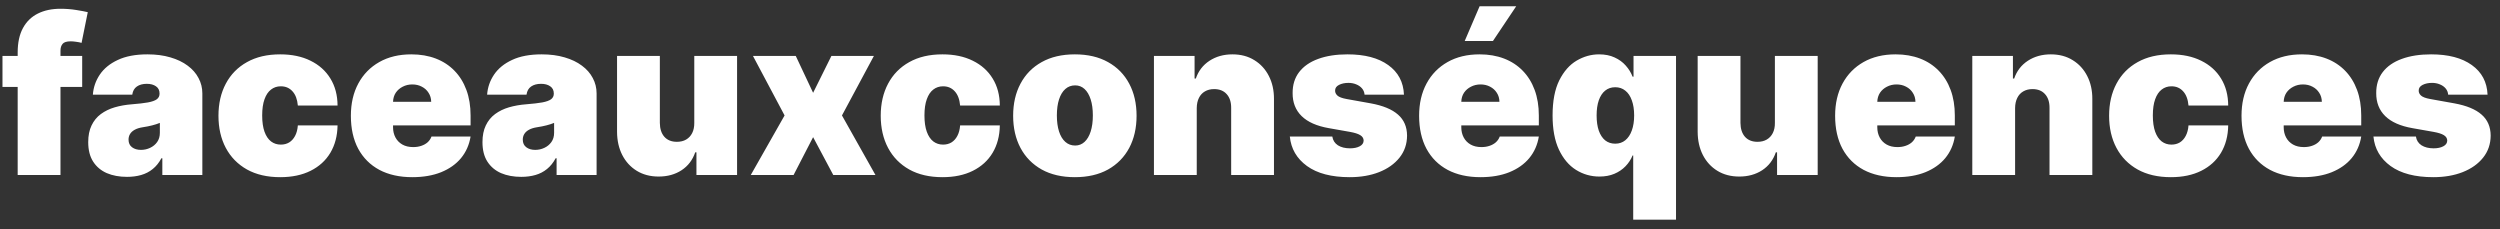 <svg width="229" height="21" viewBox="0 0 229 21" fill="none" xmlns="http://www.w3.org/2000/svg">
<rect x="0" y="0" width="229" height="21" fill="#333333" stroke="none"/>
<path d="M7.528 5.121V7.962H0.227V5.121H7.528ZM1.619 16.03V4.808C1.619 3.909 1.78 3.163 2.102 2.571C2.424 1.979 2.879 1.536 3.466 1.243C4.053 0.949 4.744 0.803 5.54 0.803C6.037 0.803 6.52 0.84 6.989 0.916C7.462 0.992 7.812 1.058 8.04 1.115L7.472 3.928C7.33 3.885 7.164 3.852 6.974 3.828C6.785 3.8 6.619 3.786 6.477 3.786C6.108 3.786 5.859 3.864 5.732 4.02C5.604 4.176 5.54 4.382 5.54 4.638V16.03H1.619ZM11.632 16.2C10.936 16.2 10.32 16.087 9.785 15.859C9.255 15.627 8.838 15.277 8.535 14.808C8.232 14.339 8.081 13.743 8.081 13.018C8.081 12.422 8.182 11.913 8.386 11.492C8.59 11.065 8.874 10.717 9.238 10.447C9.603 10.178 10.027 9.972 10.51 9.83C10.997 9.688 11.523 9.595 12.086 9.553C12.697 9.505 13.187 9.448 13.556 9.382C13.931 9.311 14.2 9.214 14.366 9.091C14.532 8.963 14.615 8.795 14.615 8.587V8.558C14.615 8.274 14.506 8.056 14.288 7.905C14.07 7.753 13.791 7.678 13.45 7.678C13.076 7.678 12.771 7.76 12.534 7.926C12.302 8.087 12.162 8.336 12.115 8.672H8.507C8.554 8.009 8.765 7.398 9.139 6.84C9.518 6.276 10.069 5.826 10.794 5.49C11.518 5.149 12.422 4.979 13.507 4.979C14.288 4.979 14.989 5.071 15.609 5.256C16.229 5.436 16.757 5.689 17.193 6.016C17.628 6.338 17.96 6.716 18.187 7.152C18.419 7.583 18.535 8.052 18.535 8.558V16.03H14.87V14.496H14.785C14.567 14.903 14.302 15.232 13.99 15.483C13.682 15.734 13.329 15.916 12.931 16.03C12.539 16.143 12.105 16.2 11.632 16.2ZM12.91 13.729C13.209 13.729 13.488 13.667 13.748 13.544C14.013 13.421 14.229 13.243 14.395 13.011C14.56 12.779 14.643 12.498 14.643 12.166V11.257C14.539 11.3 14.428 11.34 14.309 11.378C14.196 11.416 14.073 11.451 13.94 11.484C13.812 11.518 13.675 11.548 13.528 11.577C13.386 11.605 13.237 11.631 13.081 11.655C12.778 11.702 12.529 11.78 12.335 11.889C12.146 11.993 12.003 12.124 11.909 12.28C11.819 12.431 11.774 12.602 11.774 12.791C11.774 13.094 11.88 13.326 12.093 13.487C12.306 13.648 12.579 13.729 12.91 13.729ZM25.664 16.229C24.48 16.229 23.467 15.994 22.624 15.526C21.782 15.052 21.135 14.394 20.685 13.551C20.236 12.704 20.011 11.721 20.011 10.604C20.011 9.486 20.236 8.506 20.685 7.663C21.135 6.816 21.782 6.158 22.624 5.689C23.467 5.215 24.48 4.979 25.664 4.979C26.734 4.979 27.66 5.173 28.441 5.561C29.227 5.945 29.835 6.489 30.266 7.195C30.697 7.895 30.915 8.719 30.92 9.666H27.283C27.231 9.093 27.066 8.658 26.786 8.359C26.512 8.056 26.157 7.905 25.721 7.905C25.38 7.905 25.082 8.004 24.826 8.203C24.57 8.397 24.371 8.693 24.229 9.091C24.087 9.484 24.016 9.979 24.016 10.575C24.016 11.172 24.087 11.669 24.229 12.067C24.371 12.46 24.57 12.756 24.826 12.955C25.082 13.149 25.38 13.246 25.721 13.246C26.01 13.246 26.265 13.18 26.488 13.047C26.71 12.91 26.89 12.711 27.028 12.45C27.17 12.185 27.255 11.863 27.283 11.484H30.92C30.905 12.446 30.685 13.284 30.259 13.999C29.833 14.709 29.229 15.258 28.448 15.646C27.672 16.035 26.744 16.229 25.664 16.229ZM37.765 16.229C36.6 16.229 35.596 16.006 34.753 15.561C33.915 15.111 33.269 14.467 32.814 13.629C32.364 12.787 32.14 11.778 32.14 10.604C32.14 9.477 32.367 8.492 32.821 7.649C33.276 6.806 33.917 6.151 34.746 5.682C35.575 5.213 36.552 4.979 37.679 4.979C38.503 4.979 39.249 5.107 39.916 5.362C40.584 5.618 41.155 5.99 41.628 6.477C42.102 6.96 42.466 7.547 42.722 8.239C42.978 8.93 43.105 9.709 43.105 10.575V11.484H33.361V9.325H39.498C39.493 9.013 39.412 8.738 39.256 8.501C39.105 8.26 38.899 8.073 38.638 7.94C38.383 7.803 38.091 7.734 37.765 7.734C37.447 7.734 37.156 7.803 36.891 7.94C36.626 8.073 36.413 8.258 36.252 8.494C36.096 8.731 36.013 9.008 36.003 9.325V11.655C36.003 12.005 36.077 12.318 36.223 12.592C36.37 12.867 36.581 13.082 36.855 13.239C37.13 13.395 37.462 13.473 37.85 13.473C38.12 13.473 38.366 13.435 38.588 13.359C38.816 13.284 39.01 13.175 39.171 13.033C39.332 12.886 39.45 12.711 39.526 12.507H43.105C42.982 13.265 42.691 13.923 42.232 14.482C41.773 15.036 41.164 15.466 40.407 15.774C39.654 16.077 38.773 16.229 37.765 16.229ZM47.745 16.2C47.049 16.2 46.434 16.087 45.898 15.859C45.368 15.627 44.952 15.277 44.648 14.808C44.345 14.339 44.194 13.743 44.194 13.018C44.194 12.422 44.296 11.913 44.499 11.492C44.703 11.065 44.987 10.717 45.352 10.447C45.716 10.178 46.14 9.972 46.623 9.83C47.111 9.688 47.636 9.595 48.2 9.553C48.81 9.505 49.3 9.448 49.67 9.382C50.044 9.311 50.314 9.214 50.479 9.091C50.645 8.963 50.728 8.795 50.728 8.587V8.558C50.728 8.274 50.619 8.056 50.401 7.905C50.184 7.753 49.904 7.678 49.563 7.678C49.189 7.678 48.884 7.76 48.647 7.926C48.415 8.087 48.275 8.336 48.228 8.672H44.62C44.667 8.009 44.878 7.398 45.252 6.84C45.631 6.276 46.182 5.826 46.907 5.49C47.631 5.149 48.536 4.979 49.62 4.979C50.401 4.979 51.102 5.071 51.722 5.256C52.343 5.436 52.87 5.689 53.306 6.016C53.742 6.338 54.073 6.716 54.3 7.152C54.532 7.583 54.648 8.052 54.648 8.558V16.03H50.984V14.496H50.898C50.681 14.903 50.416 15.232 50.103 15.483C49.795 15.734 49.443 15.916 49.045 16.03C48.652 16.143 48.218 16.2 47.745 16.2ZM49.023 13.729C49.322 13.729 49.601 13.667 49.861 13.544C50.127 13.421 50.342 13.243 50.508 13.011C50.673 12.779 50.756 12.498 50.756 12.166V11.257C50.652 11.3 50.541 11.34 50.423 11.378C50.309 11.416 50.186 11.451 50.053 11.484C49.925 11.518 49.788 11.548 49.641 11.577C49.499 11.605 49.35 11.631 49.194 11.655C48.891 11.702 48.642 11.78 48.448 11.889C48.259 11.993 48.117 12.124 48.022 12.28C47.932 12.431 47.887 12.602 47.887 12.791C47.887 13.094 47.994 13.326 48.207 13.487C48.42 13.648 48.692 13.729 49.023 13.729ZM63.596 11.257V5.121H67.516V16.03H63.794V13.956H63.681C63.444 14.652 63.03 15.197 62.438 15.589C61.846 15.978 61.143 16.172 60.328 16.172C59.566 16.172 58.899 15.997 58.326 15.646C57.758 15.296 57.315 14.813 56.998 14.197C56.685 13.582 56.526 12.876 56.522 12.081V5.121H60.442V11.257C60.447 11.797 60.584 12.221 60.854 12.528C61.129 12.836 61.512 12.99 62.005 12.99C62.331 12.99 62.613 12.921 62.85 12.784C63.091 12.642 63.276 12.443 63.404 12.188C63.536 11.927 63.6 11.617 63.596 11.257ZM72.891 5.121L74.481 8.501L76.158 5.121H80.05L77.124 10.575L80.192 16.03H76.328L74.481 12.564L72.692 16.03H68.771L71.868 10.575L68.97 5.121H72.891ZM86.328 16.229C85.144 16.229 84.131 15.994 83.288 15.526C82.445 15.052 81.799 14.394 81.349 13.551C80.9 12.704 80.675 11.721 80.675 10.604C80.675 9.486 80.9 8.506 81.349 7.663C81.799 6.816 82.445 6.158 83.288 5.689C84.131 5.215 85.144 4.979 86.328 4.979C87.398 4.979 88.324 5.173 89.105 5.561C89.891 5.945 90.499 6.489 90.93 7.195C91.361 7.895 91.579 8.719 91.584 9.666H87.947C87.895 9.093 87.73 8.658 87.45 8.359C87.176 8.056 86.82 7.905 86.385 7.905C86.044 7.905 85.746 8.004 85.49 8.203C85.234 8.397 85.035 8.693 84.894 9.091C84.751 9.484 84.68 9.979 84.68 10.575C84.68 11.172 84.751 11.669 84.894 12.067C85.035 12.46 85.234 12.756 85.49 12.955C85.746 13.149 86.044 13.246 86.385 13.246C86.674 13.246 86.93 13.18 87.152 13.047C87.374 12.91 87.555 12.711 87.692 12.45C87.834 12.185 87.919 11.863 87.947 11.484H91.584C91.57 12.446 91.349 13.284 90.923 13.999C90.497 14.709 89.894 15.258 89.112 15.646C88.336 16.035 87.408 16.229 86.328 16.229ZM98.457 16.229C97.273 16.229 96.26 15.994 95.417 15.526C94.575 15.052 93.928 14.394 93.478 13.551C93.028 12.704 92.804 11.721 92.804 10.604C92.804 9.486 93.028 8.506 93.478 7.663C93.928 6.816 94.575 6.158 95.417 5.689C96.26 5.215 97.273 4.979 98.457 4.979C99.641 4.979 100.654 5.215 101.497 5.689C102.34 6.158 102.986 6.816 103.436 7.663C103.886 8.506 104.11 9.486 104.11 10.604C104.11 11.721 103.886 12.704 103.436 13.551C102.986 14.394 102.34 15.052 101.497 15.526C100.654 15.994 99.641 16.229 98.457 16.229ZM98.485 13.331C98.817 13.331 99.103 13.22 99.345 12.997C99.586 12.775 99.773 12.457 99.906 12.046C100.038 11.633 100.105 11.143 100.105 10.575C100.105 10.002 100.038 9.512 99.906 9.105C99.773 8.693 99.586 8.376 99.345 8.153C99.103 7.931 98.817 7.82 98.485 7.82C98.135 7.82 97.834 7.931 97.584 8.153C97.332 8.376 97.141 8.693 97.008 9.105C96.876 9.512 96.809 10.002 96.809 10.575C96.809 11.143 96.876 11.633 97.008 12.046C97.141 12.457 97.332 12.775 97.584 12.997C97.834 13.22 98.135 13.331 98.485 13.331ZM109.622 9.893V16.03H105.701V5.121H109.423V7.195H109.537C109.773 6.503 110.19 5.961 110.787 5.568C111.388 5.175 112.089 4.979 112.889 4.979C113.661 4.979 114.331 5.156 114.899 5.511C115.472 5.862 115.914 6.345 116.227 6.96C116.544 7.576 116.7 8.279 116.696 9.07V16.03H112.775V9.893C112.78 9.354 112.643 8.93 112.363 8.622C112.089 8.314 111.705 8.161 111.213 8.161C110.891 8.161 110.609 8.232 110.368 8.374C110.131 8.511 109.949 8.71 109.821 8.97C109.693 9.226 109.627 9.534 109.622 9.893ZM128.603 8.672H124.995C124.976 8.449 124.898 8.258 124.76 8.097C124.623 7.936 124.445 7.813 124.228 7.727C124.015 7.637 123.778 7.592 123.517 7.592C123.181 7.592 122.892 7.654 122.651 7.777C122.409 7.9 122.291 8.075 122.296 8.303C122.291 8.464 122.36 8.613 122.502 8.75C122.649 8.887 122.93 8.994 123.347 9.07L125.563 9.467C126.68 9.671 127.511 10.014 128.056 10.497C128.605 10.975 128.882 11.617 128.887 12.422C128.882 13.198 128.65 13.873 128.191 14.446C127.736 15.014 127.114 15.455 126.323 15.767C125.537 16.075 124.64 16.229 123.631 16.229C121.964 16.229 120.66 15.888 119.718 15.206C118.78 14.524 118.257 13.624 118.148 12.507H122.04C122.092 12.853 122.263 13.12 122.551 13.31C122.845 13.494 123.214 13.587 123.659 13.587C124.019 13.587 124.315 13.525 124.547 13.402C124.784 13.279 124.905 13.104 124.909 12.876C124.905 12.668 124.801 12.502 124.597 12.379C124.398 12.256 124.086 12.157 123.659 12.081L121.728 11.74C120.615 11.546 119.782 11.177 119.228 10.632C118.674 10.088 118.399 9.387 118.404 8.53C118.399 7.772 118.598 7.131 119 6.605C119.408 6.075 119.988 5.672 120.74 5.398C121.498 5.118 122.395 4.979 123.432 4.979C125.009 4.979 126.252 5.305 127.161 5.959C128.075 6.612 128.555 7.517 128.603 8.672ZM135.616 16.229C134.451 16.229 133.448 16.006 132.605 15.561C131.767 15.111 131.12 14.467 130.666 13.629C130.216 12.787 129.991 11.778 129.991 10.604C129.991 9.477 130.218 8.492 130.673 7.649C131.127 6.806 131.769 6.151 132.598 5.682C133.426 5.213 134.404 4.979 135.531 4.979C136.355 4.979 137.1 5.107 137.768 5.362C138.436 5.618 139.006 5.99 139.48 6.477C139.953 6.96 140.318 7.547 140.574 8.239C140.829 8.93 140.957 9.709 140.957 10.575V11.484H131.213V9.325H137.349C137.344 9.013 137.264 8.738 137.108 8.501C136.956 8.26 136.75 8.073 136.49 7.94C136.234 7.803 135.943 7.734 135.616 7.734C135.299 7.734 135.008 7.803 134.743 7.94C134.477 8.073 134.264 8.258 134.103 8.494C133.947 8.731 133.864 9.008 133.855 9.325V11.655C133.855 12.005 133.928 12.318 134.075 12.592C134.222 12.867 134.432 13.082 134.707 13.239C134.982 13.395 135.313 13.473 135.701 13.473C135.971 13.473 136.217 13.435 136.44 13.359C136.667 13.284 136.861 13.175 137.022 13.033C137.183 12.886 137.302 12.711 137.377 12.507H140.957C140.834 13.265 140.543 13.923 140.083 14.482C139.624 15.036 139.016 15.466 138.258 15.774C137.505 16.077 136.625 16.229 135.616 16.229ZM134.167 3.757L135.531 0.575H138.883L136.752 3.757H134.167ZM149.602 20.121V14.24H149.545C149.394 14.609 149.176 14.941 148.892 15.234C148.613 15.523 148.272 15.753 147.869 15.923C147.472 16.089 147.017 16.172 146.506 16.172C145.729 16.172 145.014 15.968 144.361 15.561C143.712 15.154 143.191 14.536 142.798 13.707C142.41 12.879 142.216 11.835 142.216 10.575C142.216 9.259 142.42 8.189 142.827 7.365C143.239 6.541 143.769 5.938 144.418 5.554C145.071 5.17 145.758 4.979 146.477 4.979C147.017 4.979 147.491 5.073 147.898 5.263C148.305 5.447 148.646 5.696 148.92 6.009C149.195 6.316 149.403 6.655 149.545 7.024H149.631V5.121H153.523V20.121H149.602ZM147.955 13.161C148.314 13.161 148.622 13.056 148.878 12.848C149.138 12.635 149.337 12.337 149.474 11.953C149.616 11.565 149.688 11.106 149.688 10.575C149.688 10.036 149.616 9.574 149.474 9.19C149.337 8.802 149.138 8.506 148.878 8.303C148.622 8.094 148.314 7.99 147.955 7.99C147.595 7.99 147.287 8.094 147.031 8.303C146.78 8.506 146.586 8.802 146.449 9.19C146.316 9.574 146.25 10.036 146.25 10.575C146.25 11.115 146.316 11.579 146.449 11.967C146.586 12.351 146.78 12.647 147.031 12.855C147.287 13.059 147.595 13.161 147.955 13.161ZM162.58 11.257V5.121H166.5V16.03H162.779V13.956H162.665C162.428 14.652 162.014 15.197 161.422 15.589C160.83 15.978 160.127 16.172 159.313 16.172C158.551 16.172 157.883 15.997 157.31 15.646C156.742 15.296 156.299 14.813 155.982 14.197C155.669 13.582 155.511 12.876 155.506 12.081V5.121H159.426V11.257C159.431 11.797 159.569 12.221 159.838 12.528C160.113 12.836 160.497 12.99 160.989 12.99C161.316 12.99 161.597 12.921 161.834 12.784C162.076 12.642 162.26 12.443 162.388 12.188C162.521 11.927 162.585 11.617 162.58 11.257ZM173.722 16.229C172.557 16.229 171.553 16.006 170.71 15.561C169.872 15.111 169.226 14.467 168.771 13.629C168.321 12.787 168.097 11.778 168.097 10.604C168.097 9.477 168.324 8.492 168.778 7.649C169.233 6.806 169.875 6.151 170.703 5.682C171.532 5.213 172.509 4.979 173.636 4.979C174.46 4.979 175.206 5.107 175.874 5.362C176.541 5.618 177.112 5.99 177.585 6.477C178.059 6.96 178.423 7.547 178.679 8.239C178.935 8.93 179.062 9.709 179.062 10.575V11.484H169.318V9.325H175.455C175.45 9.013 175.369 8.738 175.213 8.501C175.062 8.26 174.856 8.073 174.595 7.94C174.339 7.803 174.048 7.734 173.722 7.734C173.404 7.734 173.113 7.803 172.848 7.94C172.583 8.073 172.37 8.258 172.209 8.494C172.053 8.731 171.97 9.008 171.96 9.325V11.655C171.96 12.005 172.034 12.318 172.18 12.592C172.327 12.867 172.538 13.082 172.812 13.239C173.087 13.395 173.419 13.473 173.807 13.473C174.077 13.473 174.323 13.435 174.545 13.359C174.773 13.284 174.967 13.175 175.128 13.033C175.289 12.886 175.407 12.711 175.483 12.507H179.062C178.939 13.265 178.648 13.923 178.189 14.482C177.73 15.036 177.121 15.466 176.364 15.774C175.611 16.077 174.73 16.229 173.722 16.229ZM184.583 9.893V16.03H180.662V5.121H184.384V7.195H184.498C184.734 6.503 185.151 5.961 185.748 5.568C186.349 5.175 187.05 4.979 187.85 4.979C188.622 4.979 189.292 5.156 189.86 5.511C190.433 5.862 190.875 6.345 191.188 6.96C191.505 7.576 191.661 8.279 191.657 9.07V16.03H187.736V9.893C187.741 9.354 187.604 8.93 187.324 8.622C187.05 8.314 186.666 8.161 186.174 8.161C185.852 8.161 185.57 8.232 185.328 8.374C185.092 8.511 184.909 8.71 184.782 8.97C184.654 9.226 184.587 9.534 184.583 9.893ZM198.848 16.229C197.664 16.229 196.651 15.994 195.808 15.526C194.965 15.052 194.319 14.394 193.869 13.551C193.419 12.704 193.194 11.721 193.194 10.604C193.194 9.486 193.419 8.506 193.869 7.663C194.319 6.816 194.965 6.158 195.808 5.689C196.651 5.215 197.664 4.979 198.848 4.979C199.918 4.979 200.843 5.173 201.625 5.561C202.411 5.945 203.019 6.489 203.45 7.195C203.881 7.895 204.099 8.719 204.103 9.666H200.467C200.415 9.093 200.249 8.658 199.97 8.359C199.695 8.056 199.34 7.905 198.904 7.905C198.564 7.905 198.265 8.004 198.01 8.203C197.754 8.397 197.555 8.693 197.413 9.091C197.271 9.484 197.2 9.979 197.2 10.575C197.2 11.172 197.271 11.669 197.413 12.067C197.555 12.46 197.754 12.756 198.01 12.955C198.265 13.149 198.564 13.246 198.904 13.246C199.193 13.246 199.449 13.18 199.672 13.047C199.894 12.91 200.074 12.711 200.211 12.45C200.353 12.185 200.439 11.863 200.467 11.484H204.103C204.089 12.446 203.869 13.284 203.443 13.999C203.017 14.709 202.413 15.258 201.632 15.646C200.855 16.035 199.927 16.229 198.848 16.229ZM210.948 16.229C209.783 16.229 208.78 16.006 207.937 15.561C207.099 15.111 206.452 14.467 205.998 13.629C205.548 12.787 205.323 11.778 205.323 10.604C205.323 9.477 205.55 8.492 206.005 7.649C206.46 6.806 207.101 6.151 207.93 5.682C208.758 5.213 209.736 4.979 210.863 4.979C211.687 4.979 212.433 5.107 213.1 5.362C213.768 5.618 214.338 5.99 214.812 6.477C215.285 6.96 215.65 7.547 215.906 8.239C216.161 8.93 216.289 9.709 216.289 10.575V11.484H206.545V9.325H212.681C212.676 9.013 212.596 8.738 212.44 8.501C212.288 8.26 212.082 8.073 211.822 7.94C211.566 7.803 211.275 7.734 210.948 7.734C210.631 7.734 210.34 7.803 210.075 7.94C209.809 8.073 209.596 8.258 209.435 8.494C209.279 8.731 209.196 9.008 209.187 9.325V11.655C209.187 12.005 209.26 12.318 209.407 12.592C209.554 12.867 209.764 13.082 210.039 13.239C210.314 13.395 210.645 13.473 211.033 13.473C211.303 13.473 211.549 13.435 211.772 13.359C211.999 13.284 212.193 13.175 212.354 13.033C212.515 12.886 212.634 12.711 212.71 12.507H216.289C216.166 13.265 215.875 13.923 215.415 14.482C214.956 15.036 214.348 15.466 213.59 15.774C212.837 16.077 211.957 16.229 210.948 16.229ZM227.86 8.672H224.252C224.234 8.449 224.155 8.258 224.018 8.097C223.881 7.936 223.703 7.813 223.485 7.727C223.272 7.637 223.036 7.592 222.775 7.592C222.439 7.592 222.15 7.654 221.909 7.777C221.667 7.9 221.549 8.075 221.554 8.303C221.549 8.464 221.618 8.613 221.76 8.75C221.906 8.887 222.188 8.994 222.605 9.07L224.821 9.467C225.938 9.671 226.769 10.014 227.314 10.497C227.863 10.975 228.14 11.617 228.145 12.422C228.14 13.198 227.908 13.873 227.449 14.446C226.994 15.014 226.371 15.455 225.581 15.767C224.795 16.075 223.897 16.229 222.889 16.229C221.222 16.229 219.918 15.888 218.975 15.206C218.038 14.524 217.515 13.624 217.406 12.507H221.298C221.35 12.853 221.52 13.12 221.809 13.31C222.103 13.494 222.472 13.587 222.917 13.587C223.277 13.587 223.573 13.525 223.805 13.402C224.042 13.279 224.163 13.104 224.167 12.876C224.163 12.668 224.058 12.502 223.855 12.379C223.656 12.256 223.343 12.157 222.917 12.081L220.985 11.74C219.873 11.546 219.039 11.177 218.485 10.632C217.931 10.088 217.657 9.387 217.662 8.53C217.657 7.772 217.856 7.131 218.258 6.605C218.665 6.075 219.245 5.672 219.998 5.398C220.756 5.118 221.653 4.979 222.69 4.979C224.267 4.979 225.51 5.305 226.419 5.959C227.333 6.612 227.813 7.517 227.86 8.672Z" fill="white"/>
</svg>
